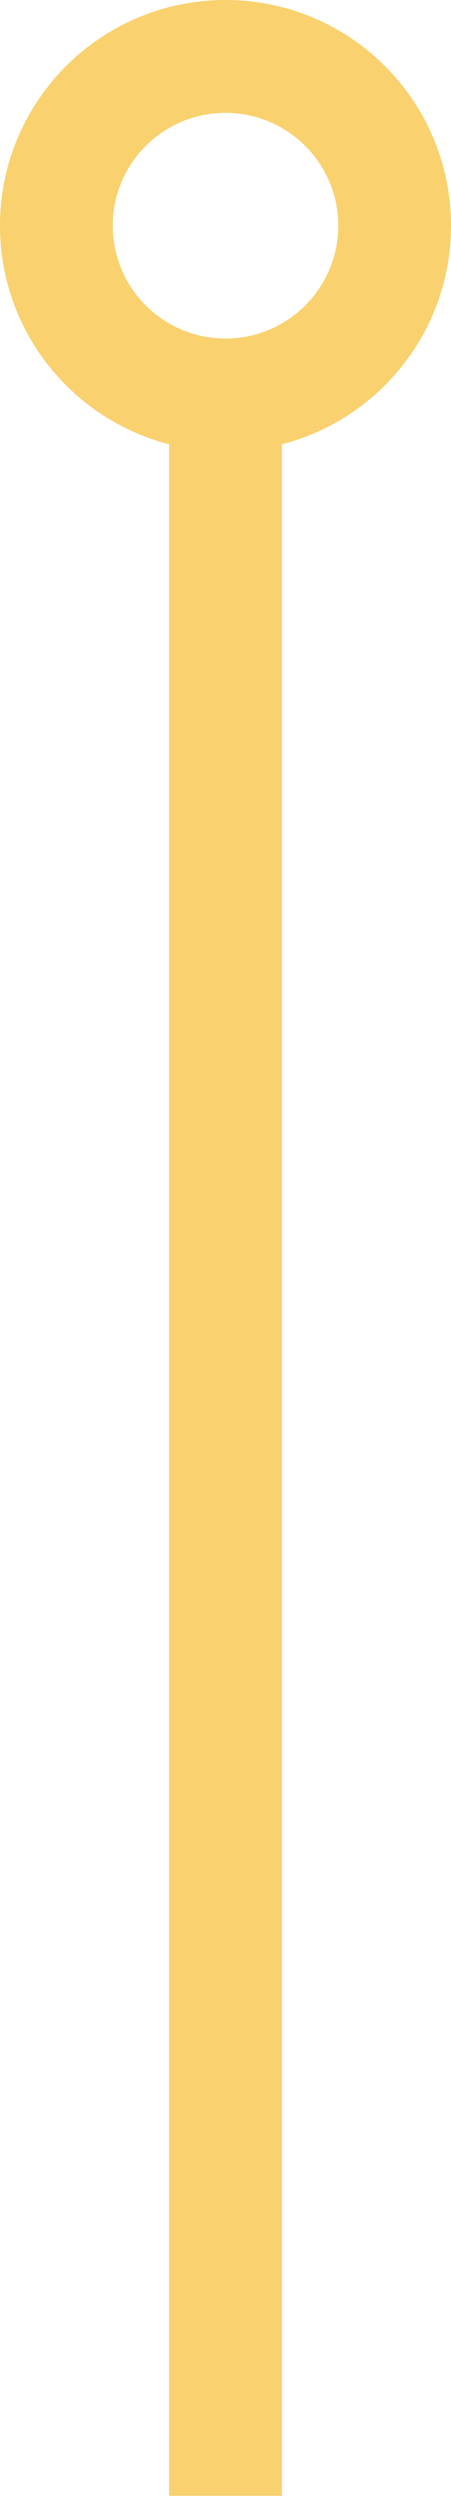 <?xml version="1.0" encoding="UTF-8"?> <svg xmlns="http://www.w3.org/2000/svg" width="13" height="72" viewBox="0 0 13 72" fill="none"><g clip-path="url(#clip0_561_894)"><path d="M8.125 11.46L8.125 71.88L4.875 71.88L4.875 11.46L8.125 11.46Z" fill="#F9D16E"></path><path fill-rule="evenodd" clip-rule="evenodd" d="M9.75 6.5C9.75 4.705 8.295 3.25 6.5 3.25C4.705 3.25 3.25 4.705 3.25 6.5C3.25 8.295 4.705 9.75 6.5 9.75C8.295 9.75 9.75 8.295 9.75 6.5ZM13 6.5C13 2.91 10.09 -1.56917e-07 6.5 0C2.91 1.56918e-07 -1.56917e-07 2.91 0 6.5C1.56918e-07 10.09 2.91 13 6.5 13C10.09 13 13 10.09 13 6.5Z" fill="#F9D16E"></path></g><defs><clipPath id="clip0_561_894"><rect width="13" height="72" fill="white"></rect></clipPath></defs></svg> 